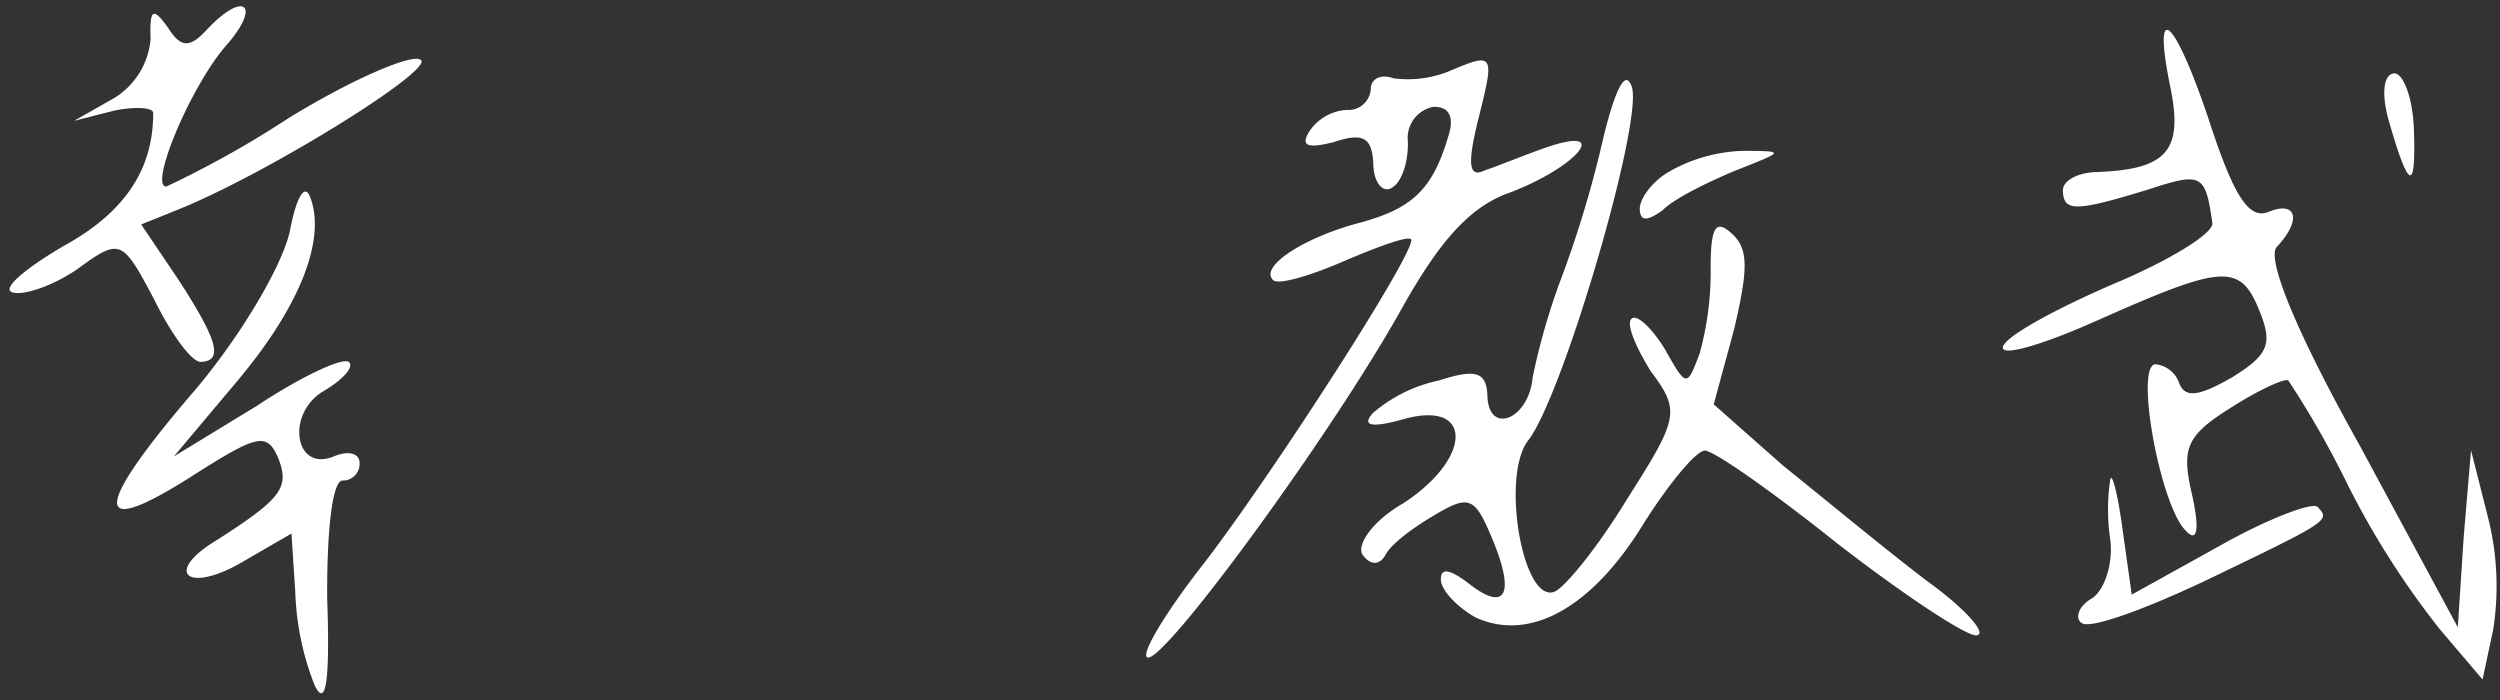 <svg xmlns="http://www.w3.org/2000/svg" width="189.531" height="53.075" viewBox="0 0 189.531 53.075">
  <rect x="0" y="0" width="189.531" height="53.075" fill="#333333" stroke="none"/>
  <g id="幸教武サイン" transform="translate(-212.463 780.061) rotate(-2)">
    <path id="パス_6251" data-name="パス 6251" d="M250.865-768.839a5.807,5.807,0,0,1-2.943,4.415l-3.077,1.605,3.077-.669c1.605-.268,2.943-.134,2.943.268-.134,4.281-2.408,7.492-7.224,9.9-2.943,1.605-4.816,3.077-3.88,3.345.8.267,3.077-.4,4.95-1.605,3.345-2.274,3.478-2.141,5.753,2.542,1.2,2.676,2.676,4.816,3.345,4.816,1.739,0,1.338-1.605-1.472-6.288l-2.676-4.281,2.943-1.07c6.957-2.542,20.2-10.167,18.6-10.7-.8-.4-5.485,1.472-10.168,4.147a76.539,76.539,0,0,1-9.365,4.816c-1.338,0,2.007-7.358,4.816-10.435,2.943-3.077,1.605-4.281-1.338-1.338-1.338,1.338-2.007,1.338-2.943-.268C251.133-771.247,250.865-771.113,250.865-768.839Z" transform="translate(0 0)" fill="#fff"/>
    <path id="パス_6252" data-name="パス 6252" d="M327.695-764.818a8.369,8.369,0,0,1-4.281.4c-.936-.4-1.739,0-1.739.8a1.693,1.693,0,0,1-1.873,1.472,3.676,3.676,0,0,0-2.943,1.605c-.669,1.07,0,1.2,1.873.8,2.274-.669,2.943-.268,2.943,1.873,0,1.338.669,2.141,1.338,1.739.8-.4,1.338-2.007,1.338-3.478a2.4,2.4,0,0,1,2.007-2.542c1.2,0,1.605.8,1.07,2.274-1.338,4.014-2.943,5.351-6.823,6.288-4.281.936-7.893,3.077-6.823,4.147.4.4,2.943-.268,5.619-1.338,2.809-1.07,4.95-1.739,4.95-1.338,0,1.338-10.97,17.124-16.455,23.813-2.943,3.478-5.084,6.689-4.682,7.09.936.937,14.449-16.188,20.2-25.686,3.077-5.084,5.485-7.625,8.562-8.562,5.084-1.739,7.893-4.816,2.943-3.345-1.739.535-3.88,1.338-4.816,1.605-1.2.535-1.338-.4-.4-3.746C331.173-766.023,331.173-766.156,327.695-764.818Z" transform="translate(21.501 1.866)" fill="#fff"/>
    <path id="パス_6253" data-name="パス 6253" d="M365.682-761.481c.8,4.816-.535,6.154-5.887,6.154-1.338,0-2.542.535-2.542,1.338,0,1.605.936,1.605,6.422.134,4.147-1.2,4.415-1.07,4.816,2.676.134.8-3.478,2.81-7.759,4.415-4.415,1.739-8.161,3.612-8.428,4.415s2.943,0,7.224-1.739c9.632-3.88,10.97-4.013,12.308-.268.936,2.542.535,3.345-2.274,4.95-2.542,1.338-3.612,1.472-4.013.268a2.139,2.139,0,0,0-1.739-1.472c-1.605,0,0,10.836,1.873,12.709.8.937,1.07,0,.535-2.809-.669-3.478-.268-4.415,3.211-6.422,2.274-1.338,4.281-2.141,4.415-1.873a70.166,70.166,0,0,1,4.147,7.893,63.811,63.811,0,0,0,6.689,11.372l3.077,3.88.936-3.746a21.279,21.279,0,0,0-.134-8.7l-1.07-4.95-.8,6.689-.669,6.689-6.957-14.047c-4.682-9.1-6.555-14.449-5.753-15.251,2.007-2.007,1.605-3.478-.535-2.676-1.472.535-2.542-1.2-4.147-6.689C366.217-766.833,364.478-768.572,365.682-761.481Z" transform="translate(38.097 1.739)" fill="#fff"/>
    <path id="パス_6254" data-name="パス 6254" d="M335.016-759.94a83.288,83.288,0,0,1-3.612,10.7A50.583,50.583,0,0,0,329-741.879c-.4,3.211-3.478,4.281-3.478,1.338,0-1.873-.8-2.141-3.612-1.338a11.275,11.275,0,0,0-5.084,2.274c-.936.936-.268,1.2,2.408.535,5.218-1.2,4.95,3.211-.4,6.422-2.274,1.2-3.612,2.943-3.211,3.746.535.8,1.2.936,1.739.134.4-.8,2.141-2.007,3.88-2.943,2.676-1.472,3.077-1.2,4.281,2.007,1.605,4.281.8,5.619-2.007,3.211-1.338-1.07-2.007-1.2-2.007-.268,0,.8,1.2,2.141,2.542,2.943,4.013,2.007,8.83-.4,12.977-6.689,2.007-2.943,4.147-5.351,4.816-5.351s5.084,3.345,9.766,7.358c4.816,4.014,9.5,7.358,10.3,7.358.936,0-.669-2.007-3.612-4.281-2.943-2.408-7.626-6.555-10.569-9.1l-5.084-4.816,1.739-5.619c1.2-4.415,1.338-6.02.134-7.224s-1.605-.669-1.739,2.274a23.327,23.327,0,0,1-1.07,6.689c-1.07,2.542-1.07,2.542-2.676-.535-.936-1.605-2.007-2.676-2.408-2.274s.268,2.141,1.338,4.013c2.141,3.077,2.007,3.612-2.141,9.632-2.274,3.478-4.95,6.555-5.753,6.823-2.408.8-3.746-8.83-1.605-11.505,2.676-3.077,9.5-23.546,8.83-26.489C336.889-765.024,336.087-763.686,335.016-759.94Z" transform="translate(25.685 2.339)" fill="#fff"/>
    <path id="パス_6255" data-name="パス 6255" d="M374.67-759.388c1.338,5.351,1.873,5.485,1.873.669,0-2.408-.669-4.281-1.338-4.281C374.4-763,374.135-761.528,374.67-759.388Z" transform="translate(45.565 2.723)" fill="#fff"/>
    <path id="パス_6256" data-name="パス 6256" d="M258.985-757.444c-.669,2.542-3.88,7.626-7.492,11.639-8.161,8.83-8.428,11.238-.669,6.689,5.218-3.077,5.886-3.211,6.689-1.2.8,2.274.134,3.077-4.816,6.02-4.147,2.274-2.542,4.013,1.605,1.873l4.013-2.141.134,4.415a21.127,21.127,0,0,0,1.2,7.09c.8,1.873,1.2-.134,1.2-6.422.134-4.95.669-8.963,1.472-8.963a1.264,1.264,0,0,0,1.338-1.338c0-.669-.8-.937-1.873-.535-3.077,1.2-3.612-3.345-.669-4.95,1.472-.8,2.408-1.739,2.007-2.141s-3.612.936-7.091,3.077l-6.422,3.612,4.95-5.485c5.084-5.619,7.224-10.7,6.02-13.913C260.189-761.056,259.52-759.852,258.985-757.444Z" transform="translate(1.914 3.589)" fill="#fff"/>
    <path id="パス_6257" data-name="パス 6257" d="M334.408-758.562c-1.338.669-2.408,2.007-2.408,2.81,0,.936.535.936,1.739.134.8-.8,3.478-2.007,5.619-2.809,3.746-1.338,3.88-1.338.669-1.472A12.017,12.017,0,0,0,334.408-758.562Z" transform="translate(31.243 3.77)" fill="#fff"/>
    <path id="パス_6258" data-name="パス 6258" d="M358.8-740.45a15.555,15.555,0,0,0-.134,4.549c.134,1.739-.535,3.612-1.472,4.281-1.07.535-1.472,1.472-.936,1.873.535.535,4.682-.8,9.365-2.81,9.766-4.281,9.766-4.281,8.83-5.351-.4-.4-3.88.8-7.492,2.676l-6.823,3.478-.535-5.084C359.337-739.514,358.935-741.253,358.8-740.45Z" transform="translate(39.359 10.275)" fill="#fff"/>
  </g>
</svg>
